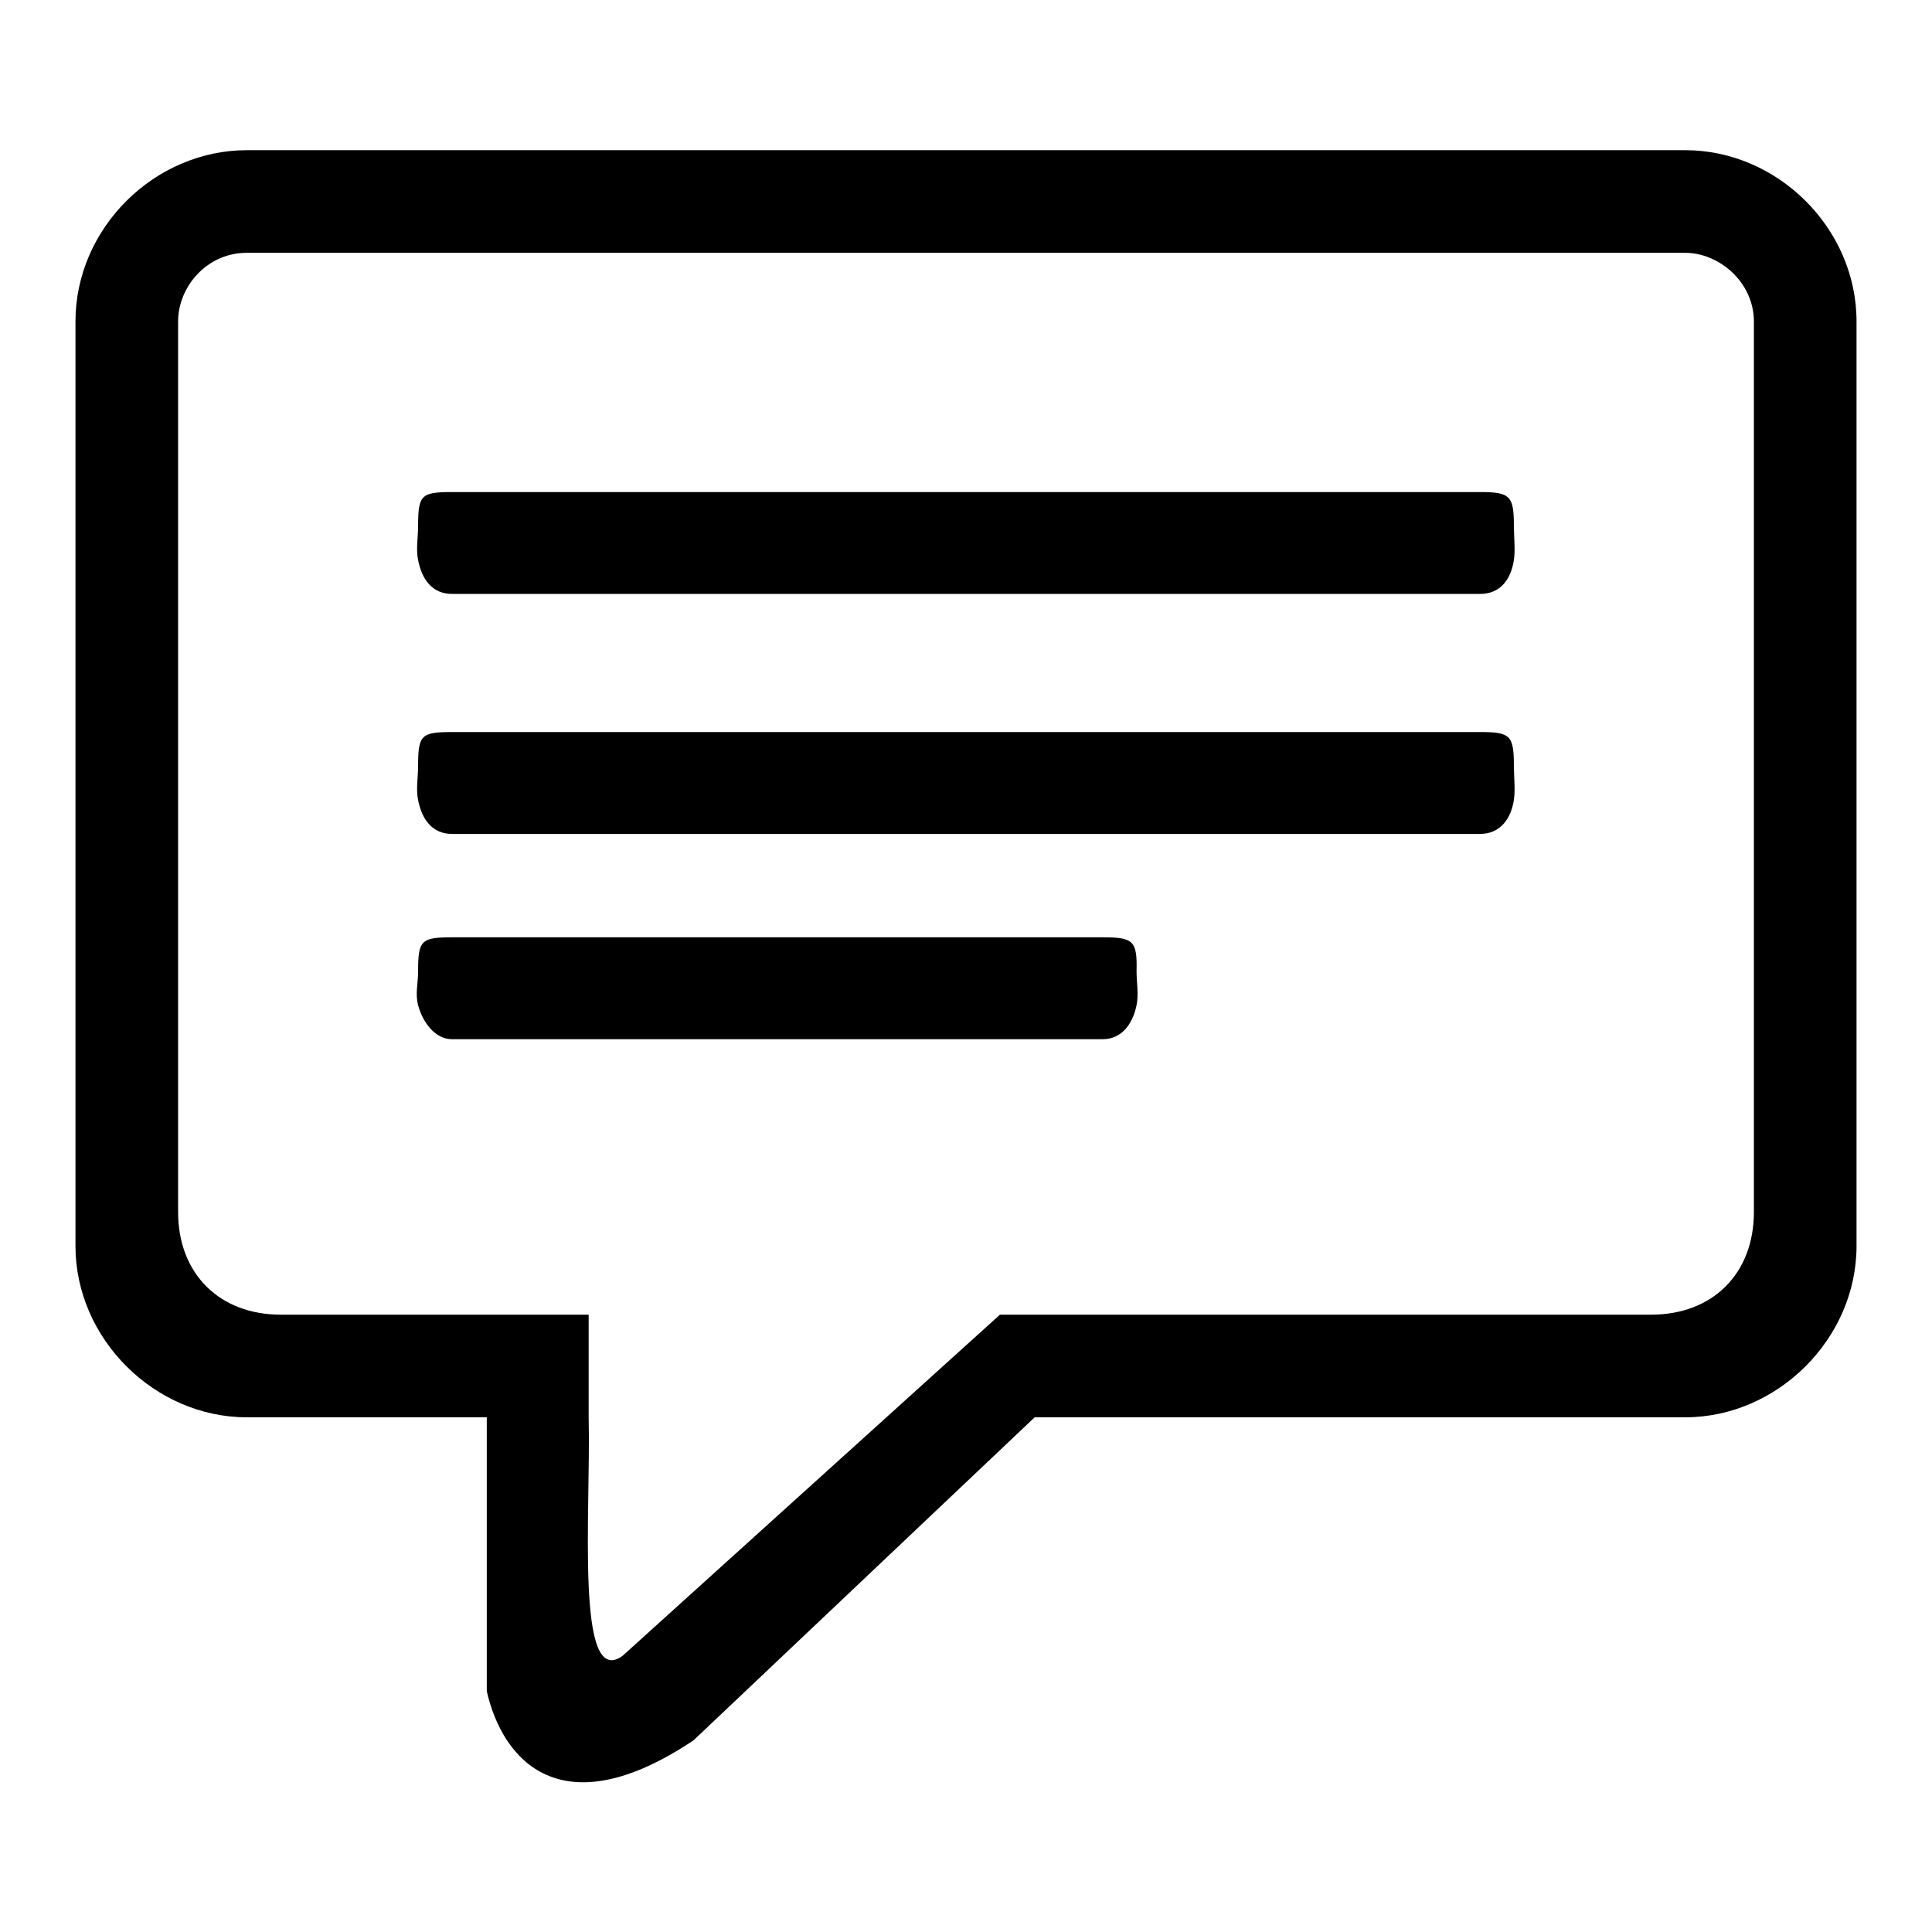 <?xml version="1.0" encoding="utf-8"?>
<!-- Svg Vector Icons : http://www.onlinewebfonts.com/icon -->
<!DOCTYPE svg PUBLIC "-//W3C//DTD SVG 1.1//EN" "http://www.w3.org/Graphics/SVG/1.1/DTD/svg11.dtd">
<svg version="1.1" xmlns="http://www.w3.org/2000/svg" xmlns:xlink="http://www.w3.org/1999/xlink" x="0px" y="0px" viewBox="0 0 256 256" enable-background="new 0 0 256 256" xml:space="preserve">
<g><g><path fill="#000000" d="M196.1,97H59.9c-4.1,0-4.5,0.4-4.5,4.5c0,1.5-0.3,3.1,0,4.5c0.5,2.6,1.9,4.5,4.5,4.5h136.2c2.7,0,4.1-2,4.5-4.5c0.2-1.4,0-3.1,0-4.5C200.6,97.4,200.1,97,196.1,97z M223.3,19.9H32.7C20.5,19.9,10,30.2,10,42.6v122.5c0,12.3,10.5,22.7,22.7,22.7h31.8v36.3c2.1,9.2,9.9,18.2,27.4,6.5l45.2-42.8h86.2c12.2,0,22.7-10.4,22.7-22.7V42.6C246,30.2,235.5,19.9,223.3,19.9z M232.4,160.6c0,8.2-5.5,13.6-13.6,13.6h-86.3l-50,45.2c-6.3,4.6-4.2-19-4.5-31.6v-13.6H37.2c-8.1,0-13.6-5.4-13.6-13.6v-118c0-4.6,3.8-9.1,9.1-9.1h190.6c4.5,0,9.1,3.9,9.1,9.1V160.6L232.4,160.6z M196.1,65.2H59.9c-4.1,0-4.5,0.4-4.5,4.5c0,1.5-0.3,3.1,0,4.5c0.5,2.6,1.9,4.5,4.5,4.5h136.2c2.7,0,4.1-1.9,4.5-4.5c0.2-1.3,0-3.2,0-4.5C200.6,65.7,200.1,65.2,196.1,65.2z M146.2,124.2H59.9c-4.1,0-4.5,0.4-4.5,4.5c0,1.7-0.4,2.9,0,4.5c0.6,2.2,2.2,4.5,4.5,4.5h86.2c2.6,0,4-2.1,4.5-4.5c0.3-1.5,0-3,0-4.5C150.7,124.7,150.2,124.2,146.2,124.2z"/></g></g>
</svg>